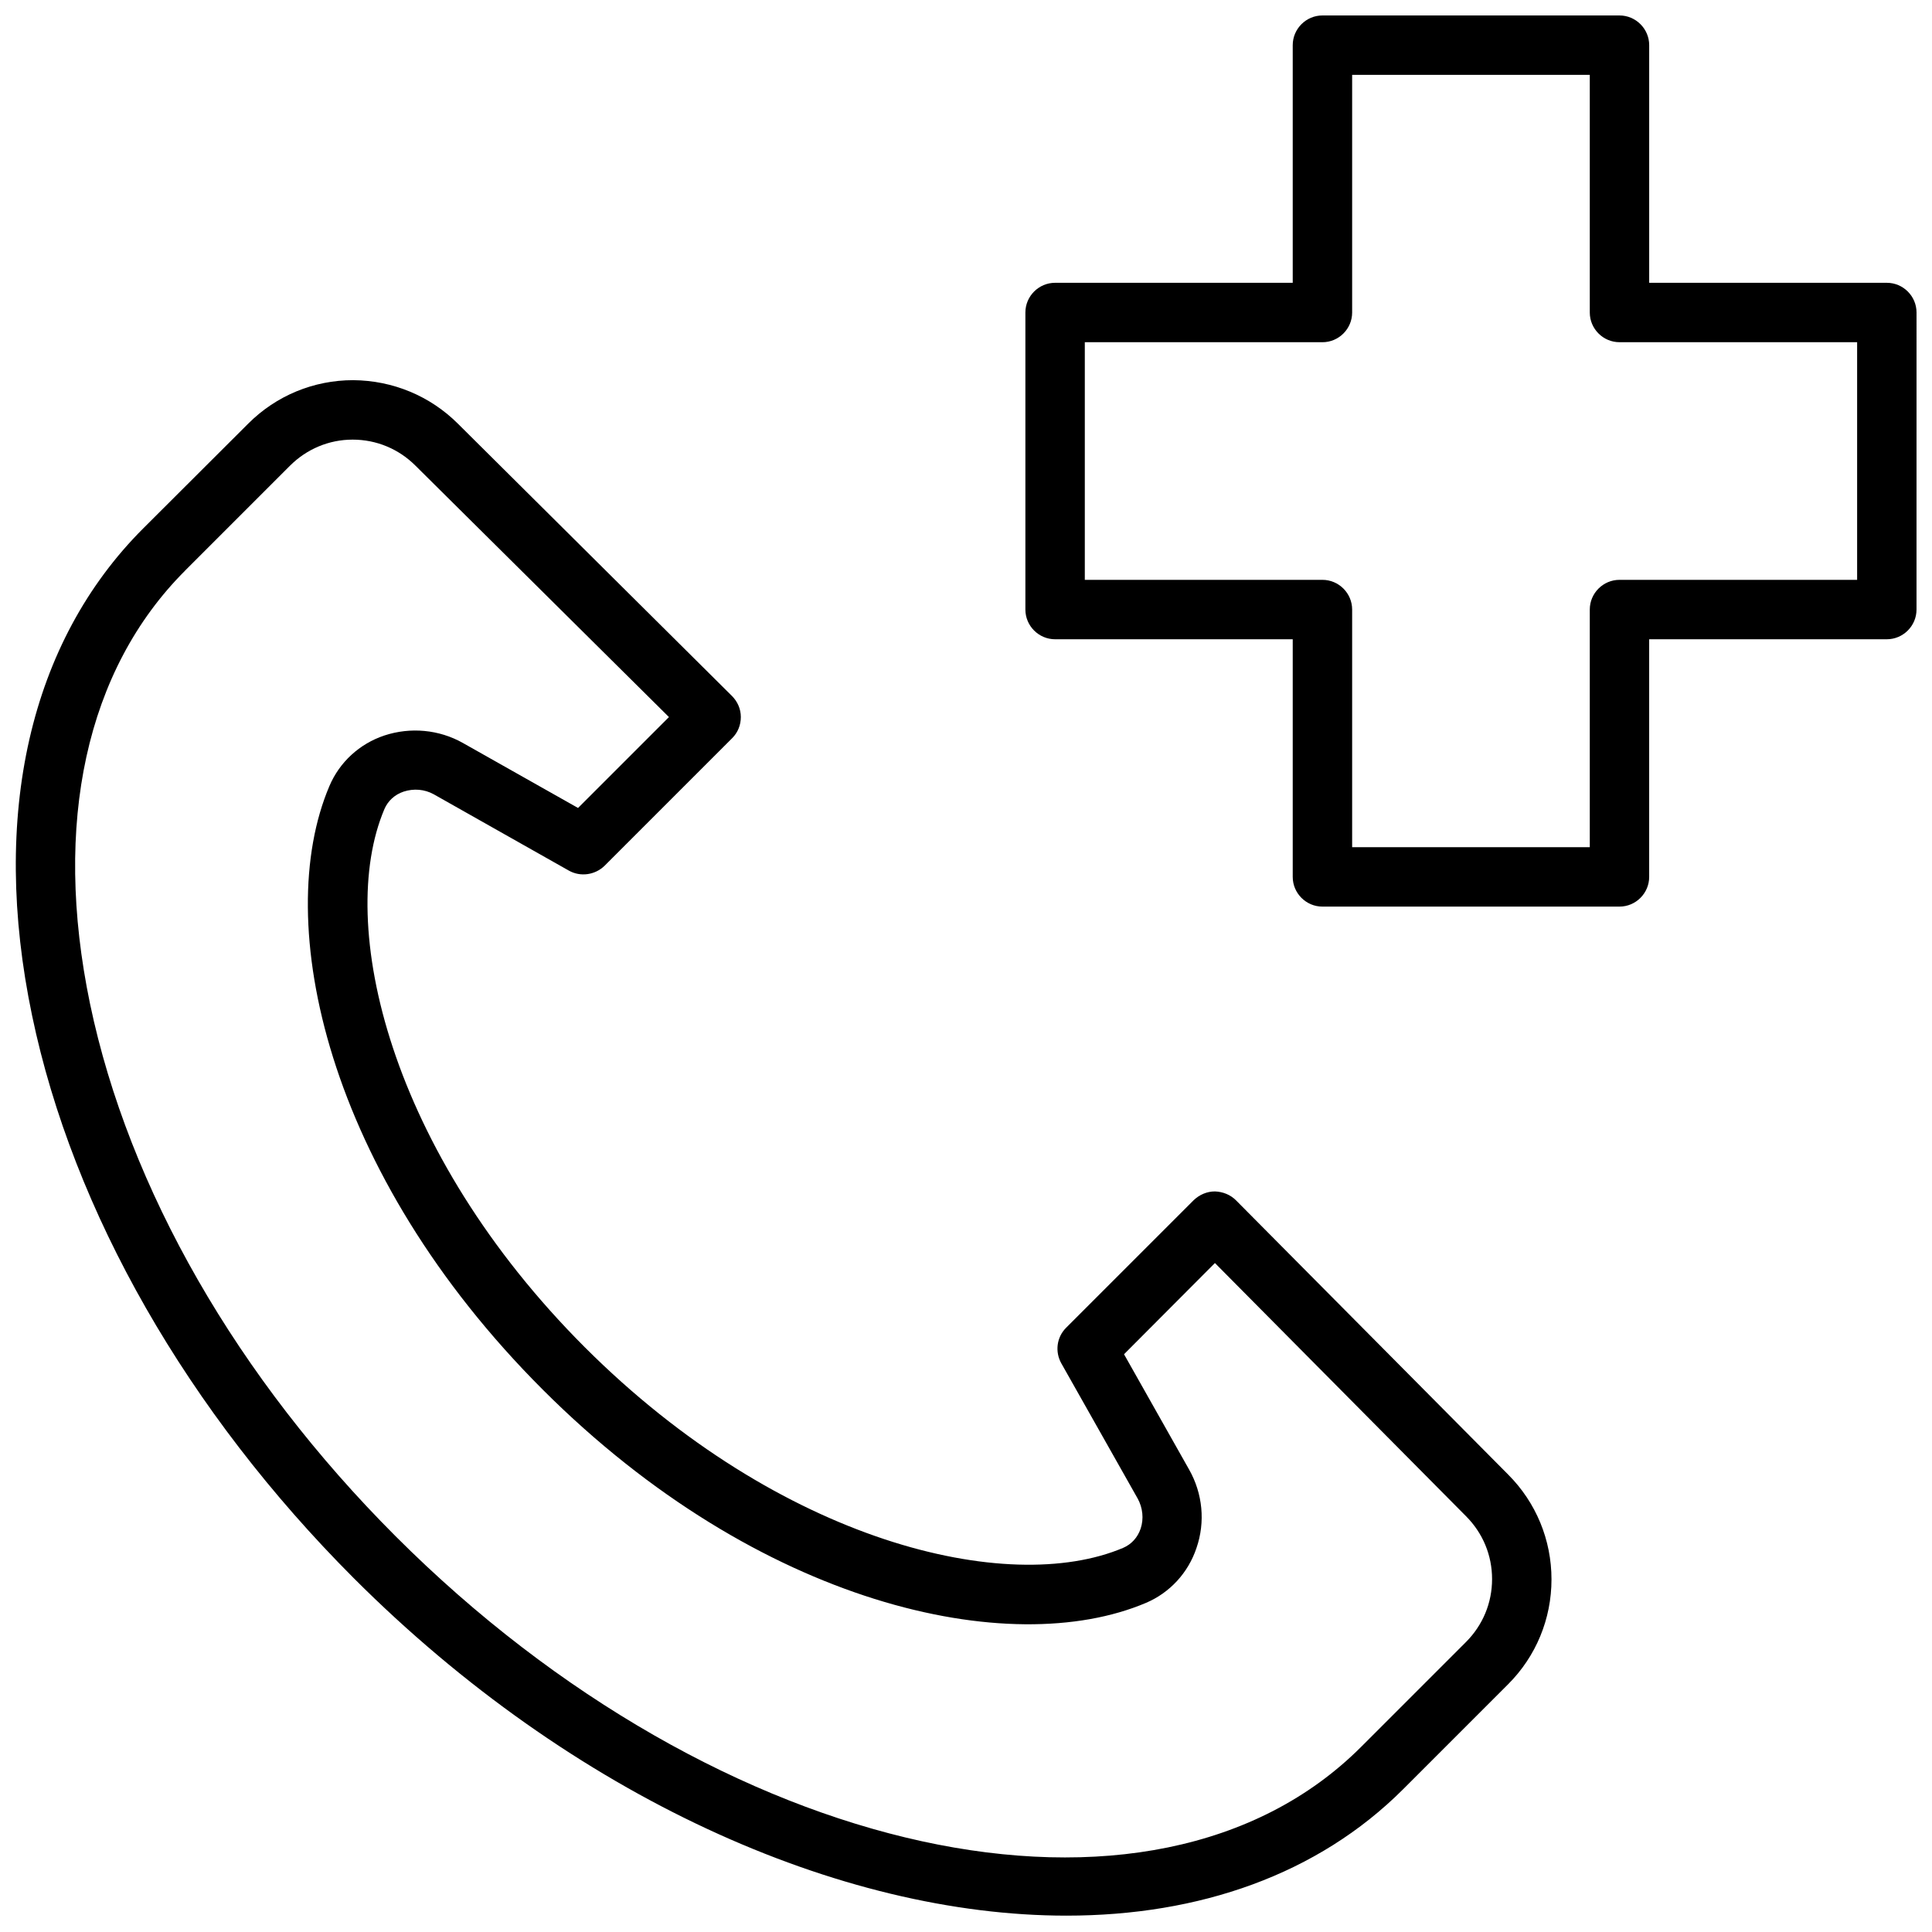 <?xml version="1.0" encoding="UTF-8"?>
<!-- Uploaded to: ICON Repo, www.svgrepo.com, Generator: ICON Repo Mixer Tools -->
<svg width="800px" height="800px" version="1.1" viewBox="144 144 512 512" xmlns="http://www.w3.org/2000/svg">
 <defs>
  <clipPath id="b">
   <path d="m148.09 244h407.91v407.9h-407.91z"/>
  </clipPath>
  <clipPath id="a">
   <path d="m415 148.09h236.9v236.91h-236.9z"/>
  </clipPath>
 </defs>
 <g>
  <g clip-path="url(#b)">
   <path d="m237.76 562.24c58.016 58.016 128.95 89.426 188.85 89.426 35.188 0 66.598-10.863 89.27-33.535l27.789-27.789c7.398-7.398 11.492-17.32 11.492-27.789s-4.094-20.387-11.492-27.789l-72.109-72.66c-1.496-1.496-3.465-2.281-5.59-2.363-2.125 0-4.094 0.867-5.59 2.281l-33.852 33.852c-2.519 2.519-2.992 6.375-1.258 9.445l20.23 35.816c1.34 2.441 1.652 5.352 0.789 7.949-0.789 2.363-2.441 4.172-4.644 5.117-30.465 12.91-90.766-1.34-142.64-53.137-51.875-51.875-66.047-112.18-53.137-142.64 0.945-2.203 2.754-3.856 5.117-4.644 2.676-0.867 5.512-0.629 7.949 0.707l35.816 20.23c3.07 1.73 6.926 1.18 9.445-1.258l33.852-33.852c1.496-1.496 2.281-3.465 2.281-5.59s-0.867-4.094-2.363-5.59l-72.578-72.109c-7.398-7.398-17.32-11.492-27.789-11.57-10.469 0-20.387 4.094-27.789 11.492l-27.863 27.801c-30.07 30.07-40.539 75.965-29.441 129.1 10.863 52.035 41.168 104.93 85.254 149.1zm-44.715-267.02 27.789-27.789c4.41-4.41 10.312-6.926 16.609-6.926s12.203 2.441 16.688 6.926l67.148 66.598-24.09 24.09-30.543-17.238c-6.297-3.543-13.855-4.25-20.781-1.969-6.613 2.203-11.887 7.086-14.562 13.383-15.352 36.055-0.867 102.57 56.52 159.96 57.309 57.309 123.91 71.793 159.88 56.52 6.297-2.676 11.18-7.949 13.383-14.562 2.363-6.848 1.652-14.406-1.969-20.781l-17.238-30.543 24.09-24.172 66.52 67.07c4.488 4.488 6.926 10.391 6.926 16.688 0 6.297-2.441 12.203-6.926 16.688l-27.789 27.789c-55.184 55.184-169.96 30.07-255.84-55.812-41.957-41.957-70.77-92.102-81.004-141.14-9.918-47.785-1.023-88.559 25.191-114.77z"/>
  </g>
  <g clip-path="url(#a)">
   <path d="m423.61 313.41h62.977v62.977c0 4.328 3.543 7.871 7.871 7.871h78.719c4.328 0 7.871-3.543 7.871-7.871v-62.977h62.977c4.328 0 7.871-3.543 7.871-7.871l0.004-78.723c0-4.328-3.543-7.871-7.871-7.871h-62.977v-62.977c0-4.328-3.543-7.871-7.871-7.871h-78.723c-4.328 0-7.871 3.543-7.871 7.871v62.977h-62.977c-4.328 0-7.871 3.543-7.871 7.871v78.719c0 4.332 3.543 7.875 7.871 7.875zm7.875-78.719h62.977c4.328 0 7.871-3.543 7.871-7.871v-62.98h62.977v62.977c0 4.328 3.543 7.871 7.871 7.871h62.977v62.977h-62.977c-4.328 0-7.871 3.543-7.871 7.871v62.977h-62.977v-62.977c0-4.328-3.543-7.871-7.871-7.871h-62.977z"/>
  </g>
 </g>
</svg>
